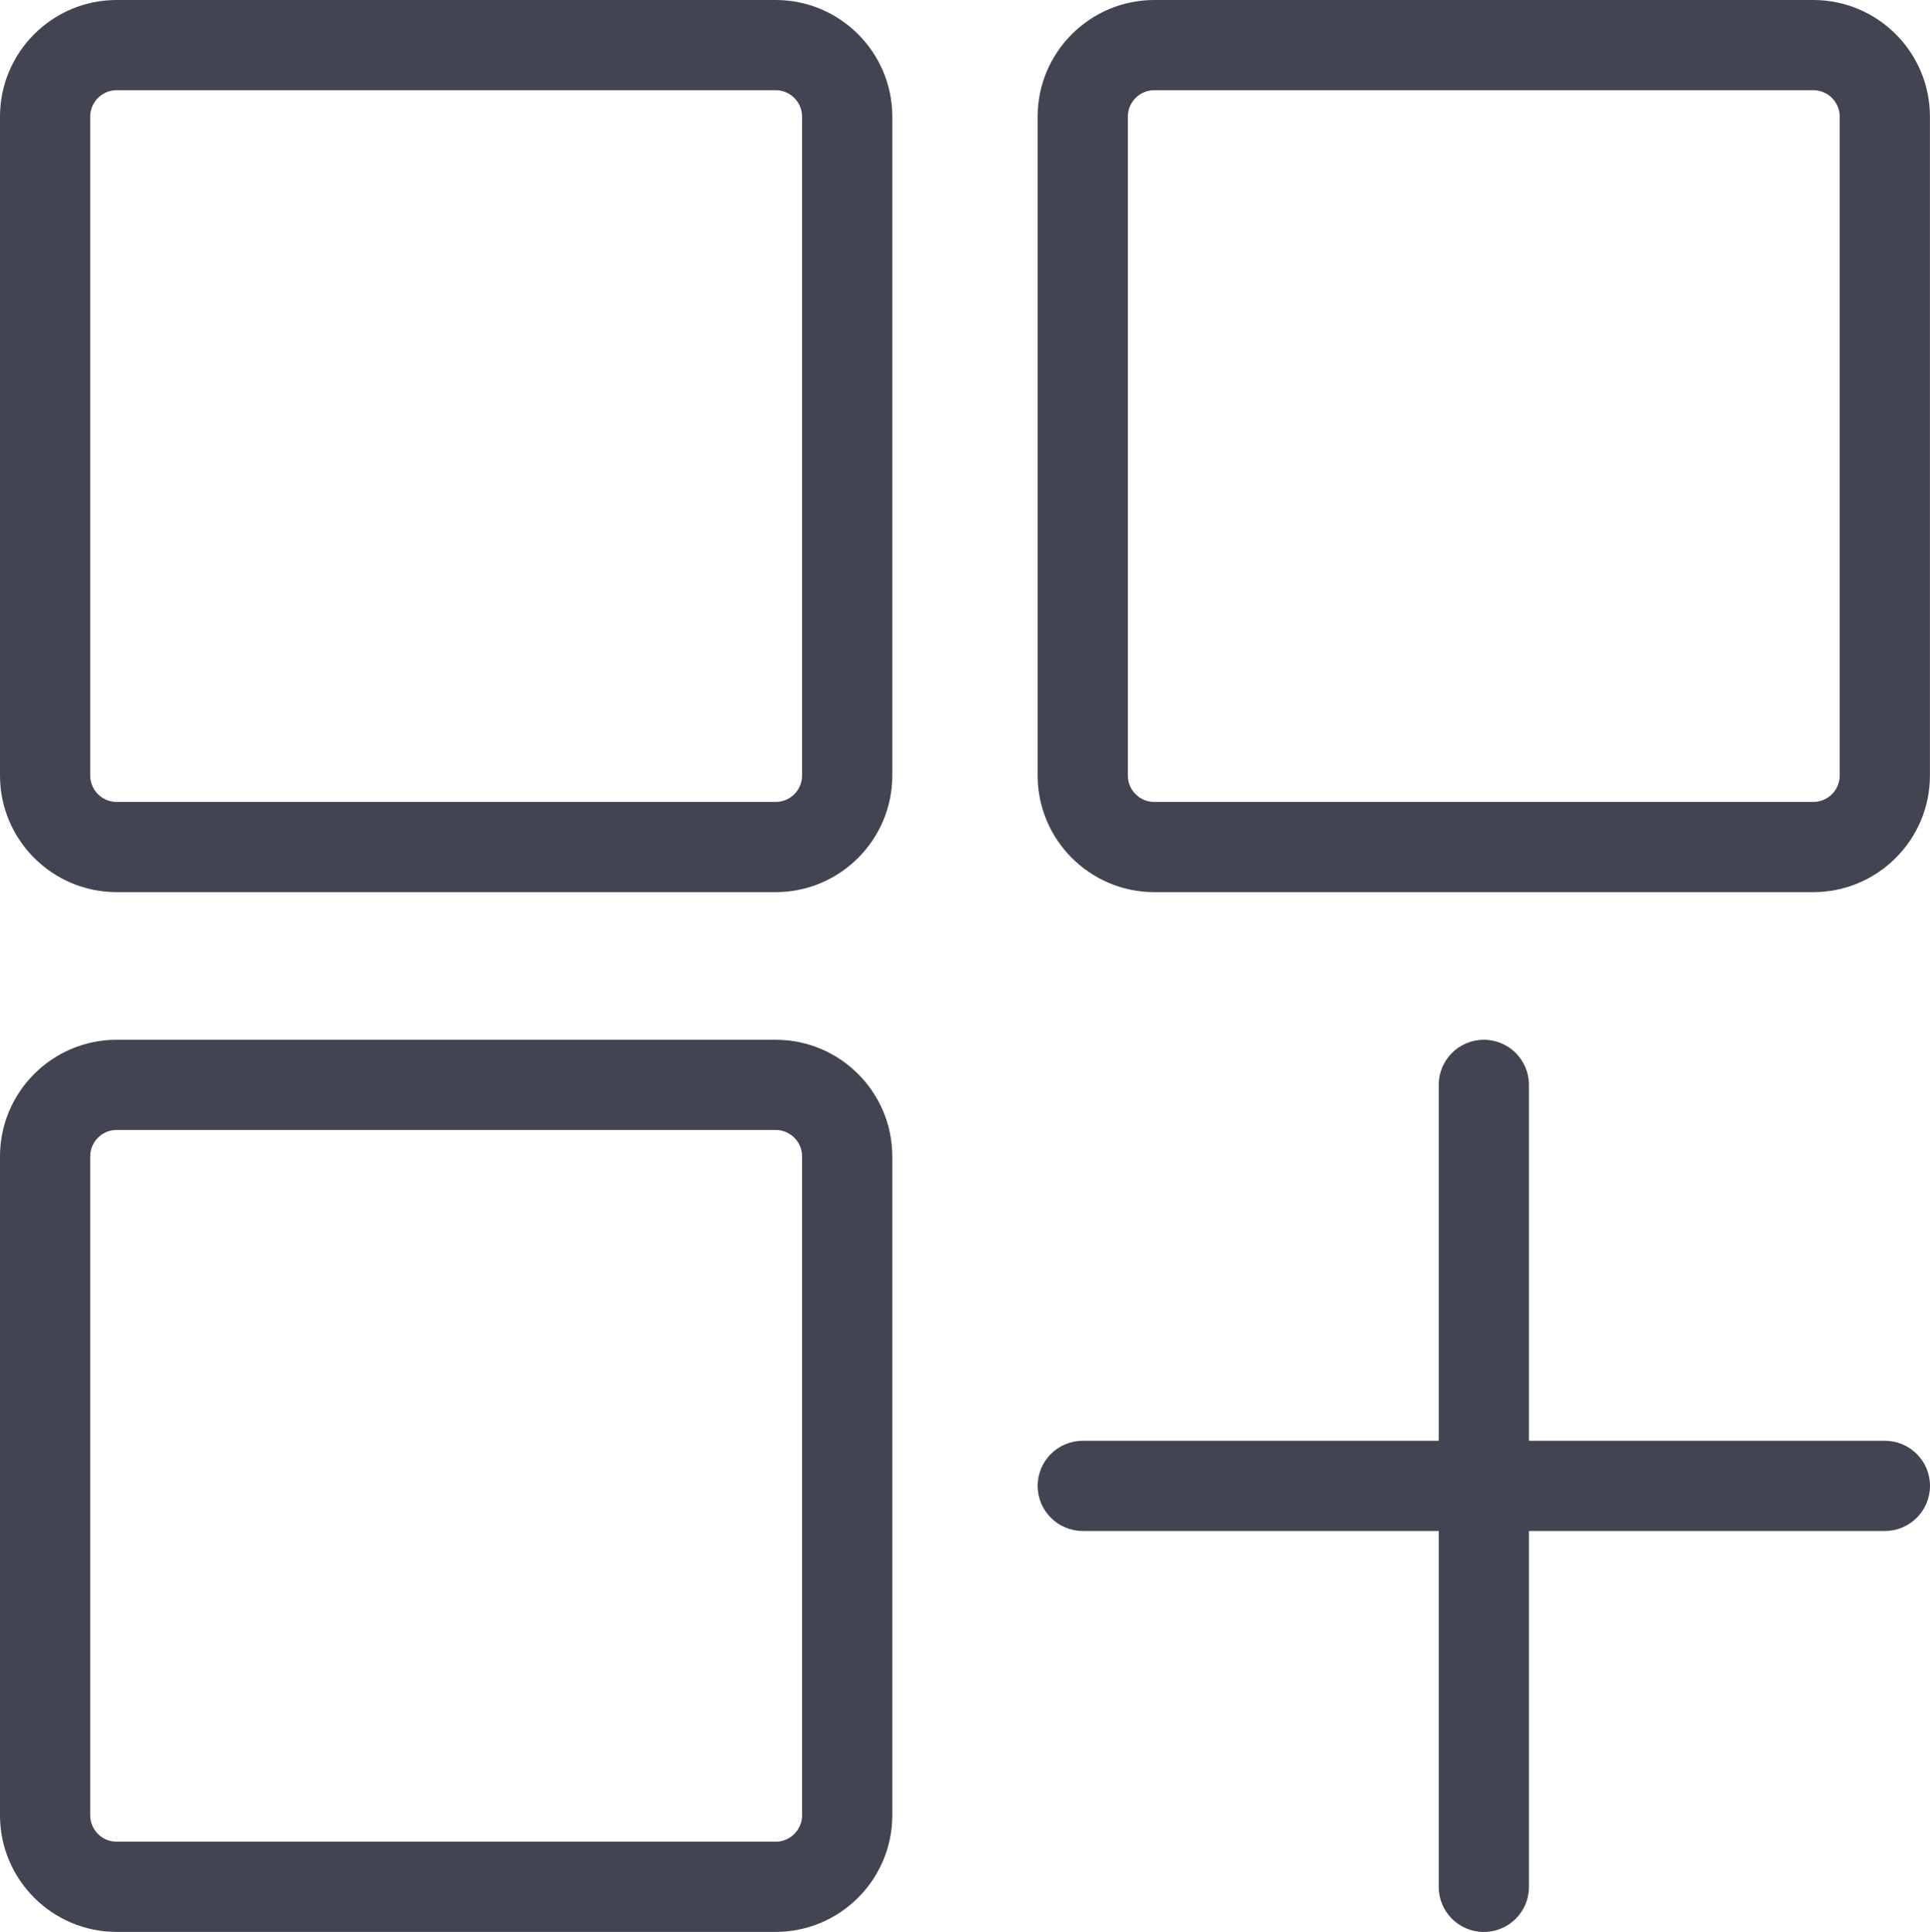 <?xml version="1.0" encoding="UTF-8"?>
<svg xmlns="http://www.w3.org/2000/svg" id="Ebene_2" data-name="Ebene 2" viewBox="0 0 278.14 278.47">
  <defs>
    <style>
      .cls-1 {
        fill: #434451;
        stroke-width: 0px;
      }
    </style>
  </defs>
  <g id="Icons">
    <g>
      <path class="cls-1" d="m111.78,0H16.81C7.54,0,0,7.54,0,16.81v94.97c0,9.27,7.54,16.81,16.81,16.81h94.97c9.27,0,16.81-7.54,16.81-16.81V16.81c0-9.27-7.54-16.81-16.81-16.81Zm3.81,111.78c0,2.1-1.71,3.81-3.81,3.81H16.81c-2.1,0-3.81-1.71-3.81-3.81V16.81c0-2.1,1.71-3.81,3.81-3.81h94.97c2.1,0,3.81,1.71,3.81,3.81v94.97Z"></path>
      <path class="cls-1" d="m261.32,0h-94.97c-9.27,0-16.81,7.54-16.81,16.81v94.97c0,9.27,7.54,16.81,16.81,16.81h94.97c9.27,0,16.81-7.54,16.81-16.81V16.81c0-9.27-7.54-16.81-16.81-16.81Zm3.81,111.78c0,2.1-1.71,3.81-3.81,3.81h-94.97c-2.1,0-3.81-1.71-3.81-3.81V16.81c0-2.1,1.71-3.81,3.81-3.81h94.97c2.1,0,3.81,1.71,3.81,3.81v94.97Z"></path>
      <path class="cls-1" d="m111.78,149.87H16.81c-9.27,0-16.81,7.54-16.81,16.81v94.97c0,9.27,7.54,16.81,16.81,16.81h94.97c9.27,0,16.81-7.54,16.81-16.81v-94.97c0-9.27-7.54-16.81-16.81-16.81Zm3.81,111.78c0,2.1-1.71,3.81-3.81,3.81H16.81c-2.1,0-3.81-1.71-3.81-3.81v-94.97c0-2.1,1.71-3.81,3.81-3.81h94.97c2.1,0,3.81,1.71,3.81,3.81v94.97Z"></path>
      <path class="cls-1" d="m271.64,207.67h-51.3v-51.3c0-3.59-2.91-6.5-6.5-6.5s-6.5,2.91-6.5,6.5v51.3h-51.3c-3.59,0-6.5,2.91-6.5,6.5s2.91,6.5,6.5,6.5h51.3v51.3c0,3.59,2.91,6.5,6.5,6.5s6.5-2.91,6.5-6.5v-51.3h51.3c3.59,0,6.5-2.91,6.5-6.5s-2.91-6.5-6.5-6.5Z"></path>
    </g>
  </g>
</svg>
